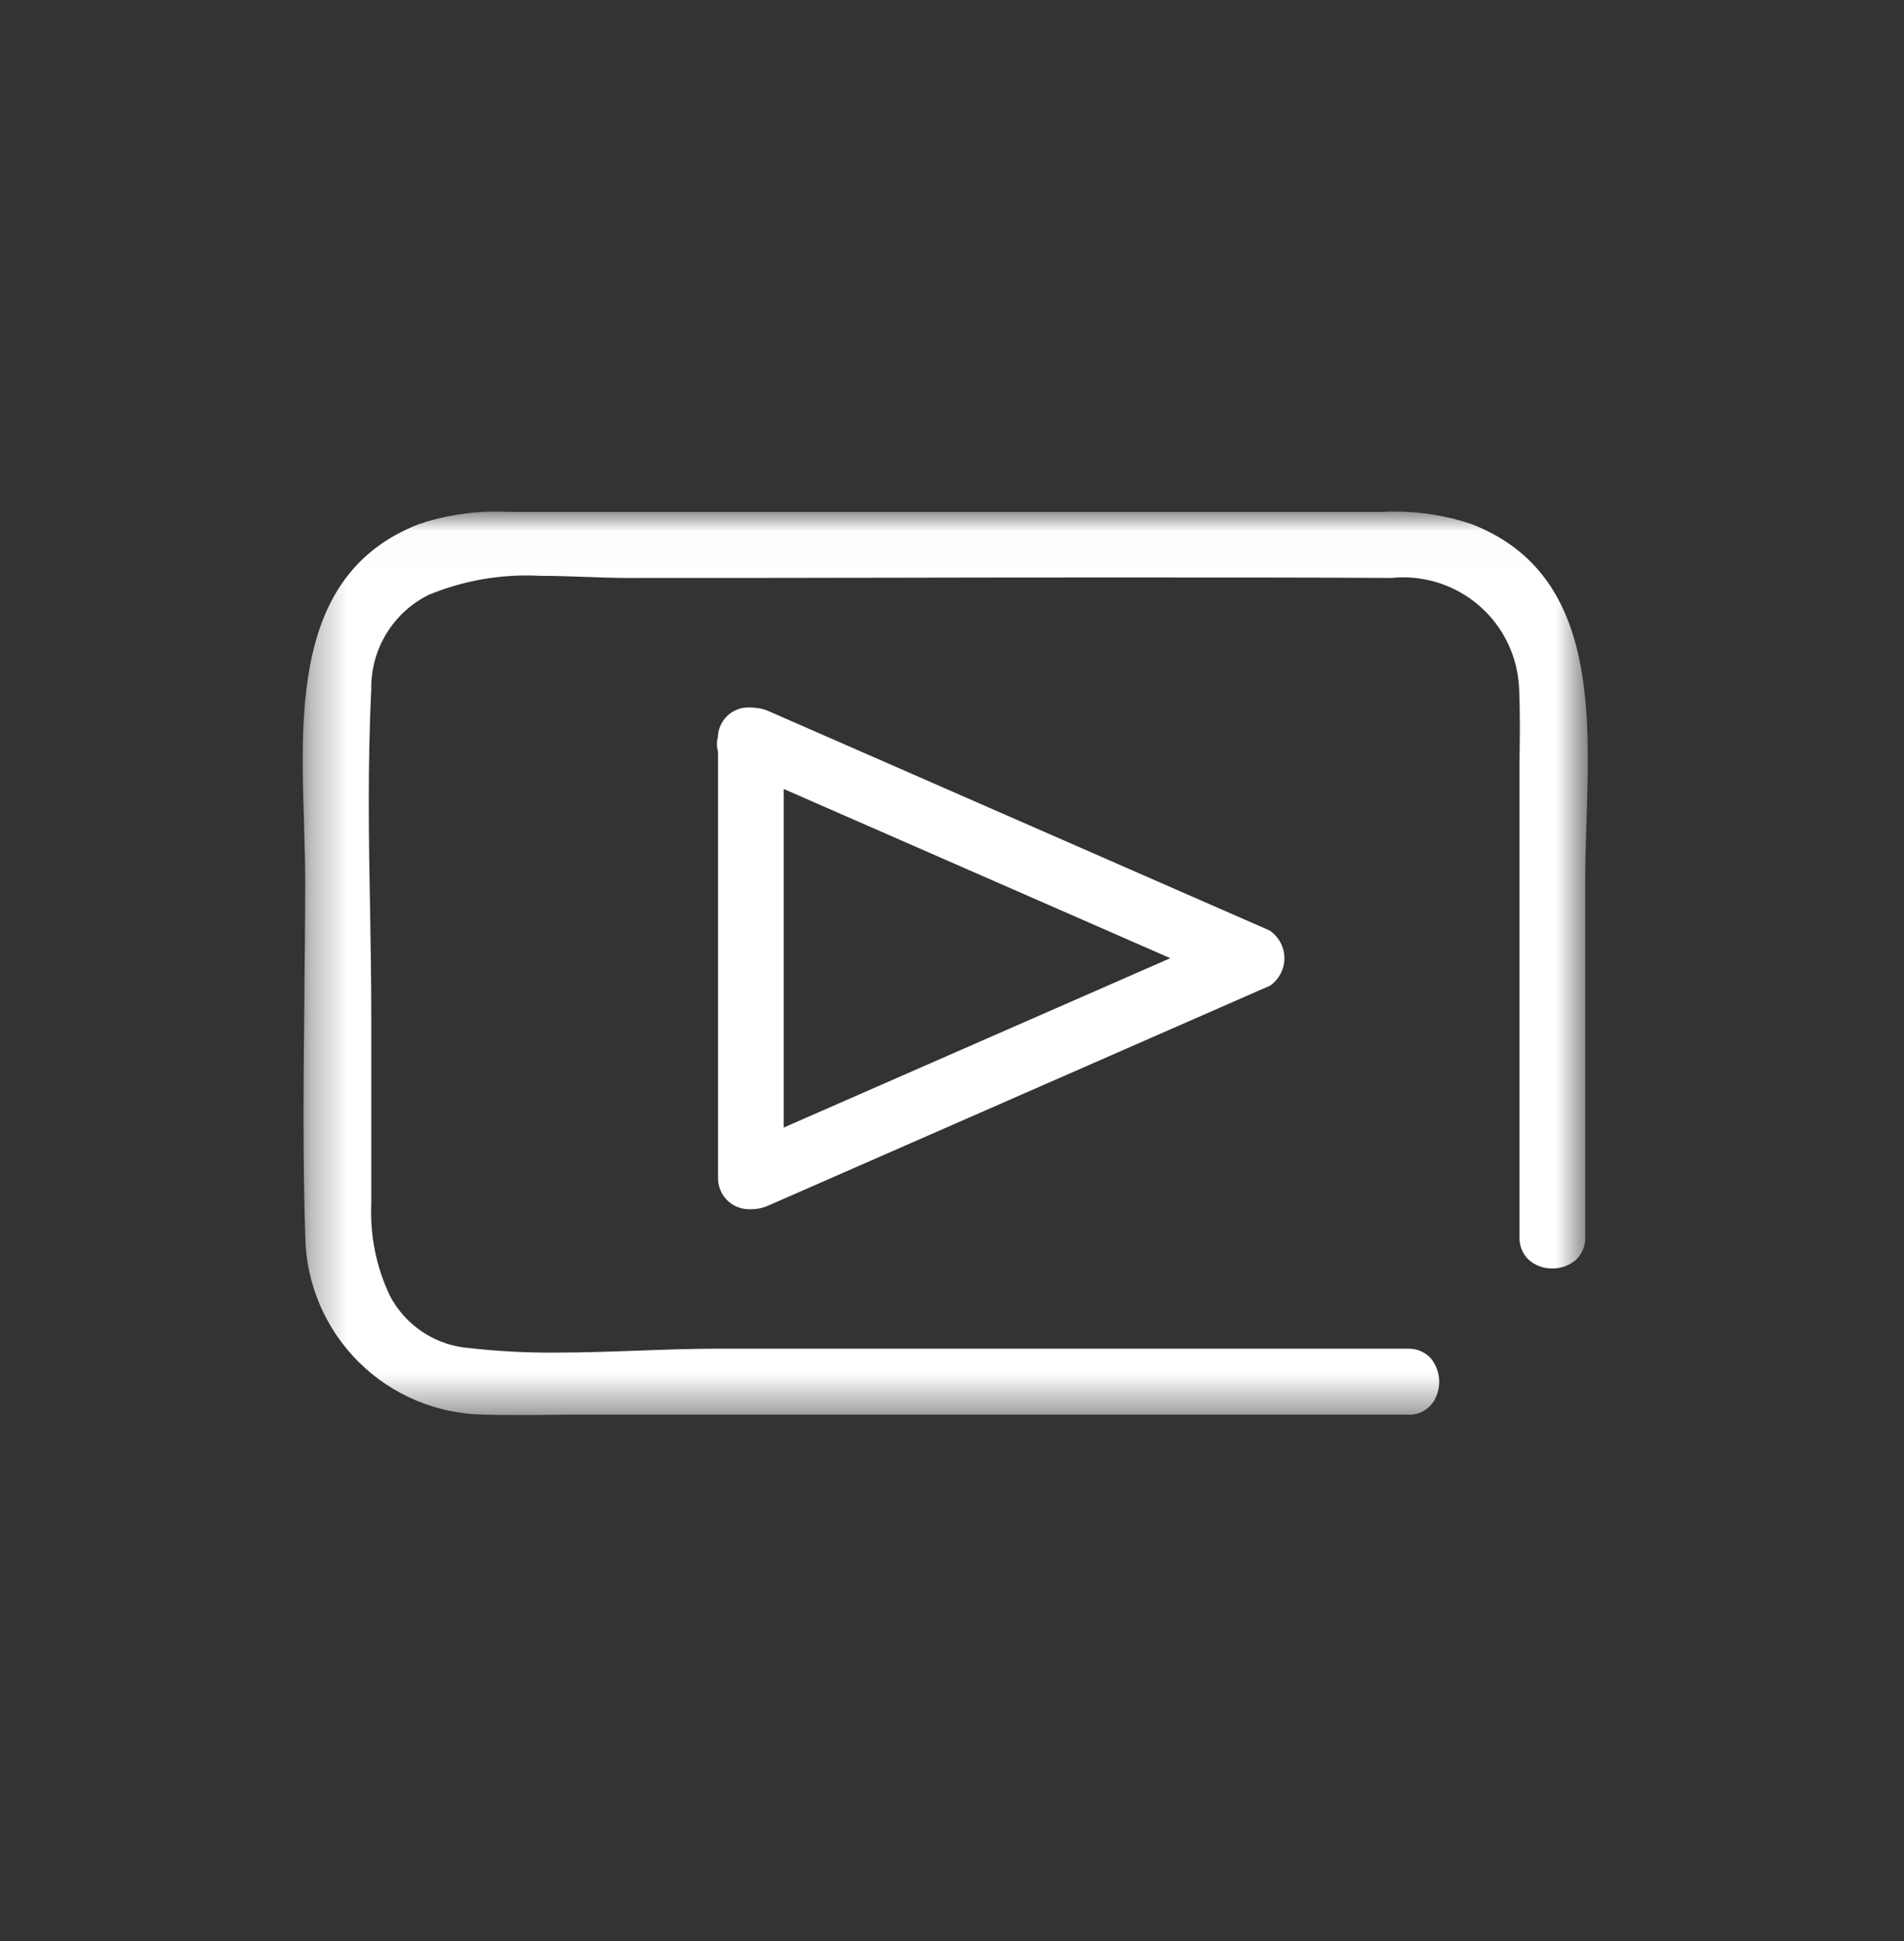<svg width="52" height="53" viewBox="0 0 52 53" fill="none" xmlns="http://www.w3.org/2000/svg">
<rect x="0" y="0" width="52" height="53" fill="#333333" stroke="none"/>
<g clip-path="url(#clip0_4002_1120)">
<mask id="mask0_4002_1120" style="mask-type:luminance" maskUnits="userSpaceOnUse" x="8" y="14" width="36" height="25">
<path d="M43.312 14.02H8.32V38.584H43.312V14.02Z" fill="white"/>
</mask>
<g mask="url(#mask0_4002_1120)">
<path d="M8.355 22.477C8.372 23.018 8.389 23.529 8.389 24.023C8.389 25.105 8.376 26.207 8.365 27.275C8.341 29.412 8.32 31.611 8.389 33.767C8.41 35.039 8.927 36.253 9.829 37.15C10.731 38.048 11.948 38.558 13.22 38.572C13.471 38.581 13.747 38.584 14.063 38.584C14.346 38.584 14.635 38.584 14.914 38.578C15.192 38.571 15.484 38.571 15.768 38.571H38.441C38.594 38.582 38.746 38.544 38.877 38.463C39.008 38.382 39.109 38.262 39.169 38.12C39.241 37.956 39.267 37.775 39.242 37.598C39.218 37.42 39.145 37.253 39.031 37.114C38.956 37.035 38.865 36.972 38.763 36.931C38.661 36.89 38.552 36.871 38.443 36.876H19.598C18.89 36.876 18.147 36.903 17.429 36.929C16.689 36.956 15.924 36.983 15.171 36.983C14.387 36.989 13.603 36.948 12.824 36.861C12.361 36.826 11.914 36.674 11.525 36.419C11.136 36.165 10.818 35.816 10.601 35.405C10.226 34.616 10.05 33.747 10.088 32.874V27.796C10.088 26.808 10.071 25.796 10.055 24.819C10.017 22.843 9.984 20.806 10.088 18.812C10.079 18.268 10.225 17.732 10.51 17.267C10.794 16.803 11.205 16.429 11.695 16.19C12.661 15.794 13.702 15.616 14.744 15.67C15.197 15.67 15.64 15.686 16.068 15.702C16.449 15.716 16.808 15.729 17.132 15.729C19.449 15.729 21.806 15.729 24.085 15.723C26.365 15.716 28.722 15.716 31.04 15.716C33.64 15.716 35.915 15.716 37.995 15.729C38.847 15.643 39.698 15.9 40.361 16.442C41.024 16.983 41.445 17.766 41.531 18.618C41.538 18.686 41.543 18.754 41.545 18.826C41.575 19.502 41.565 20.191 41.555 20.855C41.555 21.183 41.546 21.522 41.546 21.853V33.78C41.541 33.889 41.56 33.999 41.602 34.1C41.643 34.201 41.705 34.293 41.785 34.368C41.954 34.508 42.166 34.585 42.385 34.587C42.604 34.589 42.817 34.516 42.988 34.379C43.073 34.304 43.14 34.211 43.183 34.106C43.227 34.002 43.247 33.889 43.241 33.776V24.024C43.241 23.53 43.257 23.019 43.274 22.48C43.378 19.279 43.489 15.652 40.177 14.367C39.404 14.105 38.588 13.99 37.772 14.028H13.852C13.037 13.988 12.222 14.101 11.449 14.361C8.141 15.652 8.256 19.278 8.355 22.477Z" fill="white"/>
<path d="M14.063 38.636C13.723 38.636 13.454 38.636 13.218 38.625C11.933 38.609 10.704 38.093 9.793 37.186C8.882 36.279 8.359 35.053 8.337 33.768C8.27 31.688 8.287 29.597 8.313 27.275V27.107C8.323 26.096 8.335 25.049 8.335 24.024C8.335 23.558 8.32 23.078 8.304 22.568V22.48C8.2 19.261 8.09 15.616 11.436 14.313C12.112 14.085 12.82 13.969 13.534 13.968C13.638 13.968 13.751 13.968 13.859 13.977H37.772C37.876 13.971 37.987 13.968 38.095 13.968C38.809 13.968 39.519 14.084 40.195 14.312C43.55 15.619 43.431 19.265 43.328 22.481C43.31 23.036 43.294 23.535 43.294 24.023V33.772C43.3 33.892 43.279 34.013 43.232 34.124C43.185 34.235 43.114 34.334 43.024 34.414C42.849 34.557 42.631 34.635 42.405 34.635H42.38C42.151 34.635 41.93 34.552 41.756 34.403C41.67 34.323 41.603 34.225 41.559 34.117C41.515 34.008 41.494 33.891 41.499 33.774V21.849C41.499 21.683 41.499 21.511 41.499 21.346C41.499 21.181 41.499 21.013 41.499 20.851V20.816C41.508 20.163 41.518 19.486 41.489 18.824C41.489 18.766 41.483 18.702 41.475 18.622C41.399 17.838 41.033 17.111 40.449 16.583C39.865 16.055 39.105 15.763 38.318 15.764C38.21 15.764 38.102 15.77 37.995 15.781H37.99C35.91 15.768 33.651 15.768 31.035 15.768C28.736 15.768 26.36 15.768 24.08 15.775C21.8 15.781 19.424 15.781 17.127 15.781C16.796 15.781 16.434 15.768 16.061 15.754H16.029C15.613 15.738 15.182 15.723 14.744 15.723C14.622 15.716 14.502 15.713 14.382 15.713C13.467 15.712 12.561 15.891 11.715 16.239C11.236 16.475 10.834 16.842 10.555 17.297C10.276 17.753 10.132 18.278 10.14 18.811C10.036 20.883 10.073 23.064 10.107 24.817C10.121 25.689 10.14 26.774 10.14 27.796V32.874C10.103 33.738 10.277 34.598 10.648 35.379C10.86 35.784 11.171 36.128 11.554 36.378C11.936 36.629 12.376 36.777 12.832 36.81C13.609 36.897 14.391 36.938 15.174 36.932C15.95 36.932 16.772 36.902 17.431 36.878H17.443C18.157 36.852 18.899 36.825 19.602 36.825H38.48C38.591 36.826 38.7 36.849 38.802 36.892C38.903 36.937 38.995 37.001 39.071 37.081C39.192 37.227 39.27 37.404 39.296 37.592C39.322 37.78 39.295 37.971 39.217 38.144C39.154 38.296 39.045 38.424 38.906 38.511C38.766 38.598 38.602 38.638 38.438 38.627H15.768C15.486 38.627 15.193 38.627 14.915 38.633C14.636 38.639 14.345 38.636 14.063 38.636ZM13.534 14.072C12.832 14.072 12.135 14.186 11.47 14.41C8.195 15.684 8.308 19.292 8.407 22.472V22.564C8.423 23.073 8.438 23.555 8.438 24.02C8.438 25.045 8.426 26.091 8.416 27.104V27.272C8.39 29.593 8.373 31.685 8.44 33.761C8.456 35.023 8.966 36.227 9.861 37.116C10.755 38.005 11.962 38.509 13.224 38.517C13.46 38.526 13.726 38.529 14.065 38.529C14.346 38.529 14.636 38.529 14.915 38.523C15.193 38.516 15.487 38.516 15.771 38.516H38.443H38.492C38.626 38.517 38.758 38.478 38.87 38.404C38.983 38.33 39.071 38.224 39.123 38.1C39.192 37.945 39.217 37.774 39.194 37.606C39.171 37.437 39.102 37.279 38.994 37.148C38.924 37.074 38.839 37.017 38.745 36.979C38.65 36.941 38.549 36.924 38.448 36.928H19.598C18.894 36.928 18.156 36.955 17.443 36.981H17.431C16.771 37.005 15.95 37.035 15.171 37.035H15.017C14.282 37.035 13.548 36.994 12.818 36.912C12.345 36.877 11.889 36.722 11.493 36.462C11.097 36.202 10.774 35.845 10.554 35.425C10.176 34.629 9.997 33.753 10.034 32.872V27.796C10.034 26.774 10.015 25.69 10.001 24.82C9.969 23.068 9.928 20.884 10.036 18.809C10.029 18.256 10.178 17.711 10.468 17.239C10.758 16.767 11.175 16.387 11.672 16.143C12.532 15.789 13.453 15.607 14.382 15.608C14.503 15.608 14.626 15.608 14.746 15.618C15.183 15.618 15.615 15.633 16.032 15.649H16.069C16.441 15.664 16.802 15.676 17.131 15.676C19.428 15.676 21.805 15.676 24.084 15.67C26.364 15.664 28.74 15.664 31.039 15.664C33.654 15.664 35.912 15.664 37.992 15.676C38.102 15.665 38.213 15.659 38.322 15.659C39.136 15.658 39.92 15.959 40.523 16.505C41.127 17.051 41.505 17.802 41.583 18.612C41.591 18.694 41.595 18.759 41.597 18.82C41.627 19.485 41.617 20.163 41.607 20.817V20.851C41.607 21.014 41.607 21.183 41.607 21.347C41.607 21.511 41.607 21.683 41.607 21.848V33.78C41.603 33.883 41.62 33.985 41.659 34.08C41.697 34.175 41.755 34.26 41.83 34.33C41.985 34.464 42.183 34.538 42.387 34.538H42.413C42.614 34.538 42.809 34.469 42.965 34.342C43.042 34.271 43.102 34.184 43.141 34.087C43.18 33.989 43.197 33.885 43.19 33.78V24.024C43.19 23.534 43.205 23.034 43.224 22.477C43.328 19.296 43.444 15.69 40.16 14.41C39.495 14.186 38.797 14.072 38.095 14.072C37.991 14.072 37.881 14.072 37.774 14.081H13.854C13.746 14.075 13.64 14.072 13.534 14.072Z" fill="white"/>
<path d="M19.662 32.152C19.657 32.361 19.734 32.565 19.878 32.718C20.022 32.87 20.221 32.959 20.431 32.965C20.459 32.967 20.488 32.967 20.516 32.965C20.672 32.964 20.826 32.931 20.97 32.869L34.648 26.881C34.765 26.802 34.862 26.696 34.928 26.571C34.995 26.447 35.03 26.307 35.03 26.166C35.03 26.025 34.995 25.885 34.928 25.761C34.862 25.636 34.765 25.53 34.648 25.451L20.966 19.461C20.88 19.422 20.789 19.397 20.695 19.386H20.68C20.622 19.375 20.564 19.369 20.506 19.368C20.301 19.352 20.098 19.418 19.94 19.55C19.783 19.683 19.684 19.872 19.665 20.076V20.102L19.658 20.127C19.625 20.242 19.623 20.363 19.652 20.479L19.662 20.518V32.152ZM21.355 30.868V21.464L32.093 26.165L21.355 30.868Z" fill="white"/>
<path d="M20.454 33.017H20.429C20.206 33.01 19.994 32.915 19.841 32.753C19.687 32.59 19.604 32.374 19.61 32.151V20.528L19.602 20.494C19.57 20.369 19.573 20.238 19.608 20.115V20.098V20.079C19.626 19.866 19.726 19.667 19.887 19.525C20.047 19.383 20.257 19.308 20.471 19.317H20.503C20.562 19.318 20.622 19.324 20.68 19.335H20.698C20.797 19.347 20.893 19.373 20.984 19.414L34.673 25.406C34.797 25.49 34.899 25.602 34.97 25.735C35.041 25.867 35.078 26.015 35.078 26.165C35.078 26.314 35.041 26.462 34.97 26.594C34.899 26.727 34.797 26.839 34.673 26.923H34.664L20.99 32.915C20.841 32.982 20.68 33.017 20.516 33.019L20.454 33.017ZM20.443 19.42C20.261 19.419 20.085 19.487 19.95 19.61C19.815 19.733 19.732 19.902 19.715 20.084V20.111L19.708 20.142C19.677 20.248 19.675 20.361 19.702 20.468L19.714 20.52V32.152C19.711 32.249 19.728 32.346 19.762 32.436C19.797 32.527 19.849 32.61 19.915 32.681C19.982 32.752 20.062 32.809 20.151 32.849C20.239 32.888 20.335 32.91 20.432 32.913C20.459 32.914 20.485 32.914 20.512 32.913C20.662 32.913 20.811 32.881 20.949 32.822L34.623 26.833C34.732 26.759 34.822 26.659 34.884 26.543C34.946 26.426 34.978 26.296 34.978 26.164C34.978 26.032 34.946 25.902 34.884 25.785C34.822 25.668 34.732 25.569 34.623 25.495L20.946 19.509C20.865 19.473 20.779 19.449 20.692 19.438H20.67C20.633 19.431 20.595 19.426 20.558 19.423H20.502L20.443 19.42ZM21.301 30.946V21.385L32.221 26.169L21.301 30.946ZM21.405 21.543V30.787L31.962 26.163L21.405 21.543Z" fill="white"/>
</g>
</g>
<defs>
<clipPath id="clip0_4002_1120">
<rect width="52" height="52" fill="white" transform="translate(0 0.5)"/>
</clipPath>
</defs>
</svg>
